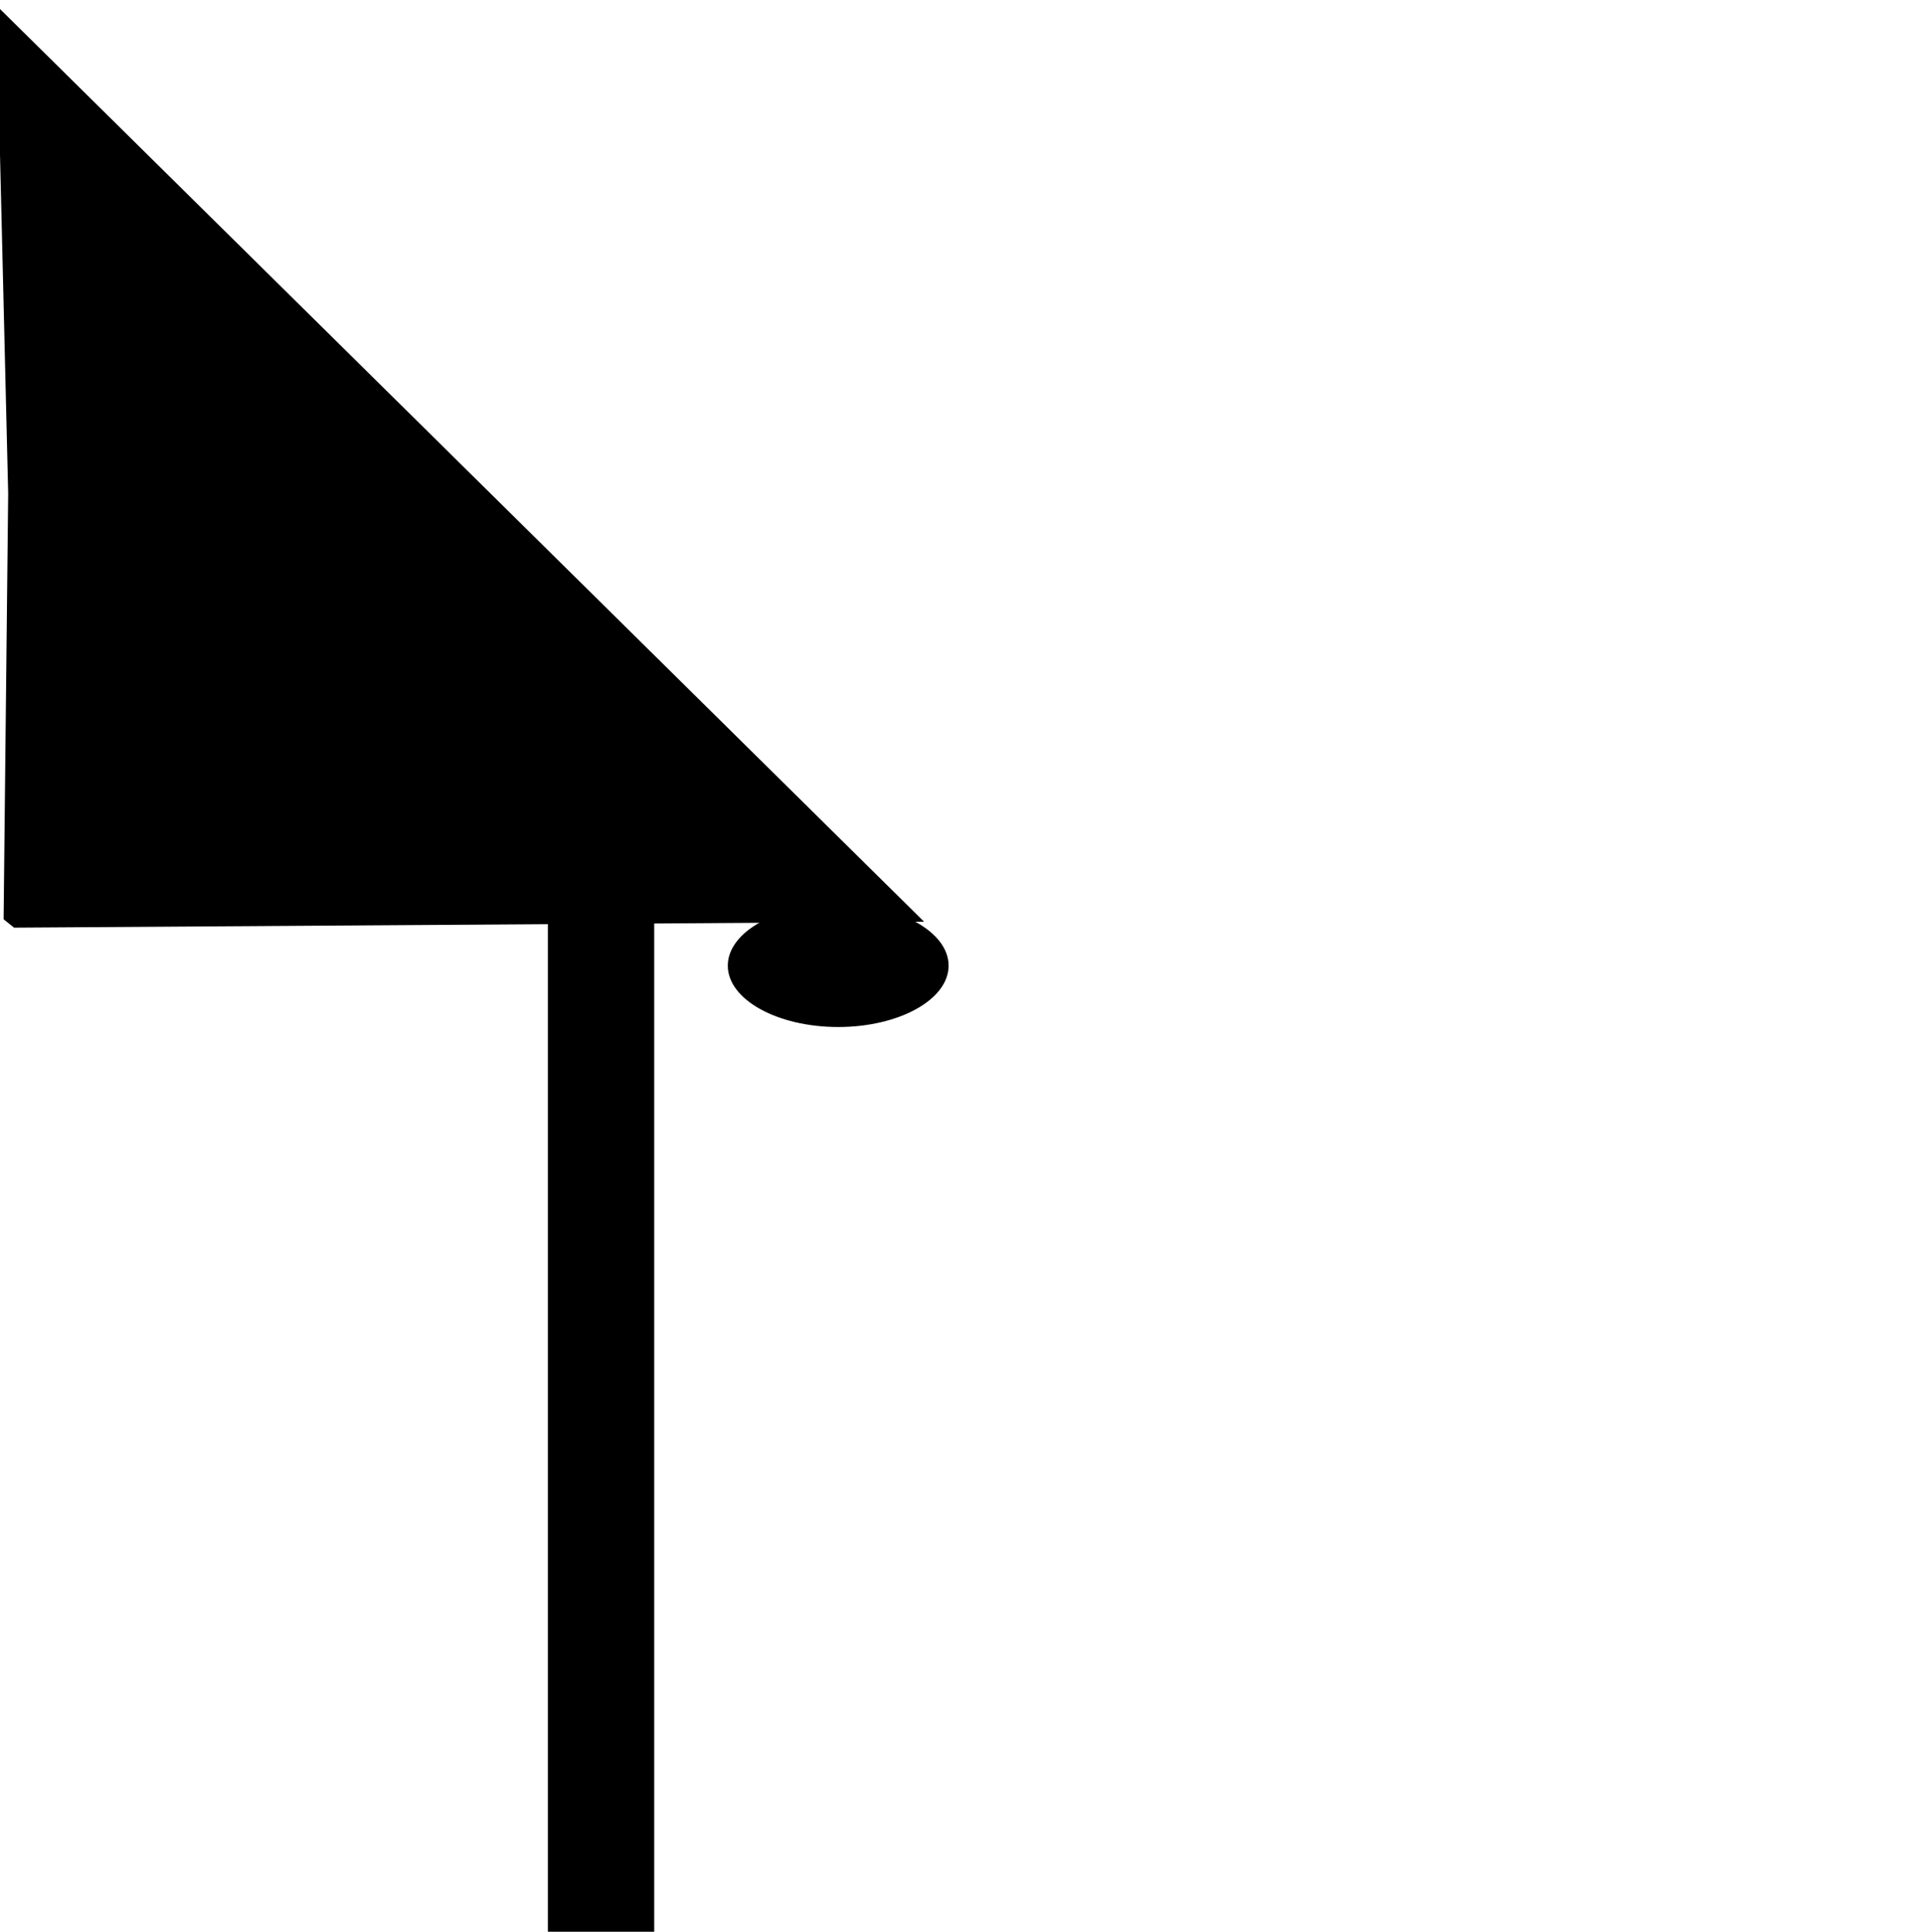 <?xml version="1.0" encoding="UTF-8" standalone="no"?>
<!-- Created with Inkscape (http://www.inkscape.org/) -->

<svg
   xmlns:dc="http://purl.org/dc/elements/1.1/"
   xmlns:cc="http://creativecommons.org/ns#"
   xmlns:rdf="http://www.w3.org/1999/02/22-rdf-syntax-ns#"
   xmlns:svg="http://www.w3.org/2000/svg"
   xmlns="http://www.w3.org/2000/svg"
   xmlns:sodipodi="http://sodipodi.sourceforge.net/DTD/sodipodi-0.dtd"
   xmlns:inkscape="http://www.inkscape.org/namespaces/inkscape"
   version="1.0"
   width="468pt"
   height="470pt"
   viewBox="0 0 468 470"
   id="svg2"
   inkscape:version="0.91pre3 r13670"
   sodipodi:docname="markise_in.svg">
  <sodipodi:namedview
     pagecolor="#ffffff"
     bordercolor="#666666"
     borderopacity="1"
     objecttolerance="10"
     gridtolerance="10"
     guidetolerance="10"
     inkscape:pageopacity="0"
     inkscape:pageshadow="2"
     inkscape:window-width="1858"
     inkscape:window-height="1057"
     id="namedview8"
     showgrid="false"
     inkscape:zoom="0.40170213"
     inkscape:cx="-17.431144"
     inkscape:cy="293.75"
     inkscape:window-x="1974"
     inkscape:window-y="-8"
     inkscape:window-maximized="1"
     inkscape:current-layer="g6" />
  <defs
     id="defs16" />
  <g
     transform="matrix(0.158,0,0,-0.158,0,470)"
     id="g6">
    <rect
       style="fill:#000000;fill-opacity:1;stroke:none;stroke-width:20;stroke-miterlimit:4;stroke-dasharray:none;stroke-opacity:0"
       id="rect4136"
       width="163.748"
       height="1750.841"
       x="843.931"
       y="-1750.841"
       transform="scale(1,-1)" />
    <path
       style="fill:#000000;fill-opacity:1;stroke:none;stroke-width:20;stroke-miterlimit:4;stroke-dasharray:none;stroke-opacity:0"
       inkscape:transform-center-x="-1.434296"
       inkscape:transform-center-y="-36.694941"
       d="M 1423.346,1555.38 21.668,1546.189 5.547,1559.102 12.596,2214.804 -5.547,2966.289 708.899,2260.834 Z"
       id="path4142"
       inkscape:connector-curvature="0"
       sodipodi:nodetypes="ccccccc" />
    <ellipse
       style="fill:#000000;fill-opacity:1;stroke:none;stroke-width:20;stroke-miterlimit:4;stroke-dasharray:none;stroke-opacity:0"
       id="path4145"
       cx="1291.088"
       cy="-1487.671"
       transform="scale(1,-1)"
       rx="170.046"
       ry="94.47" />
  </g>
</svg>
